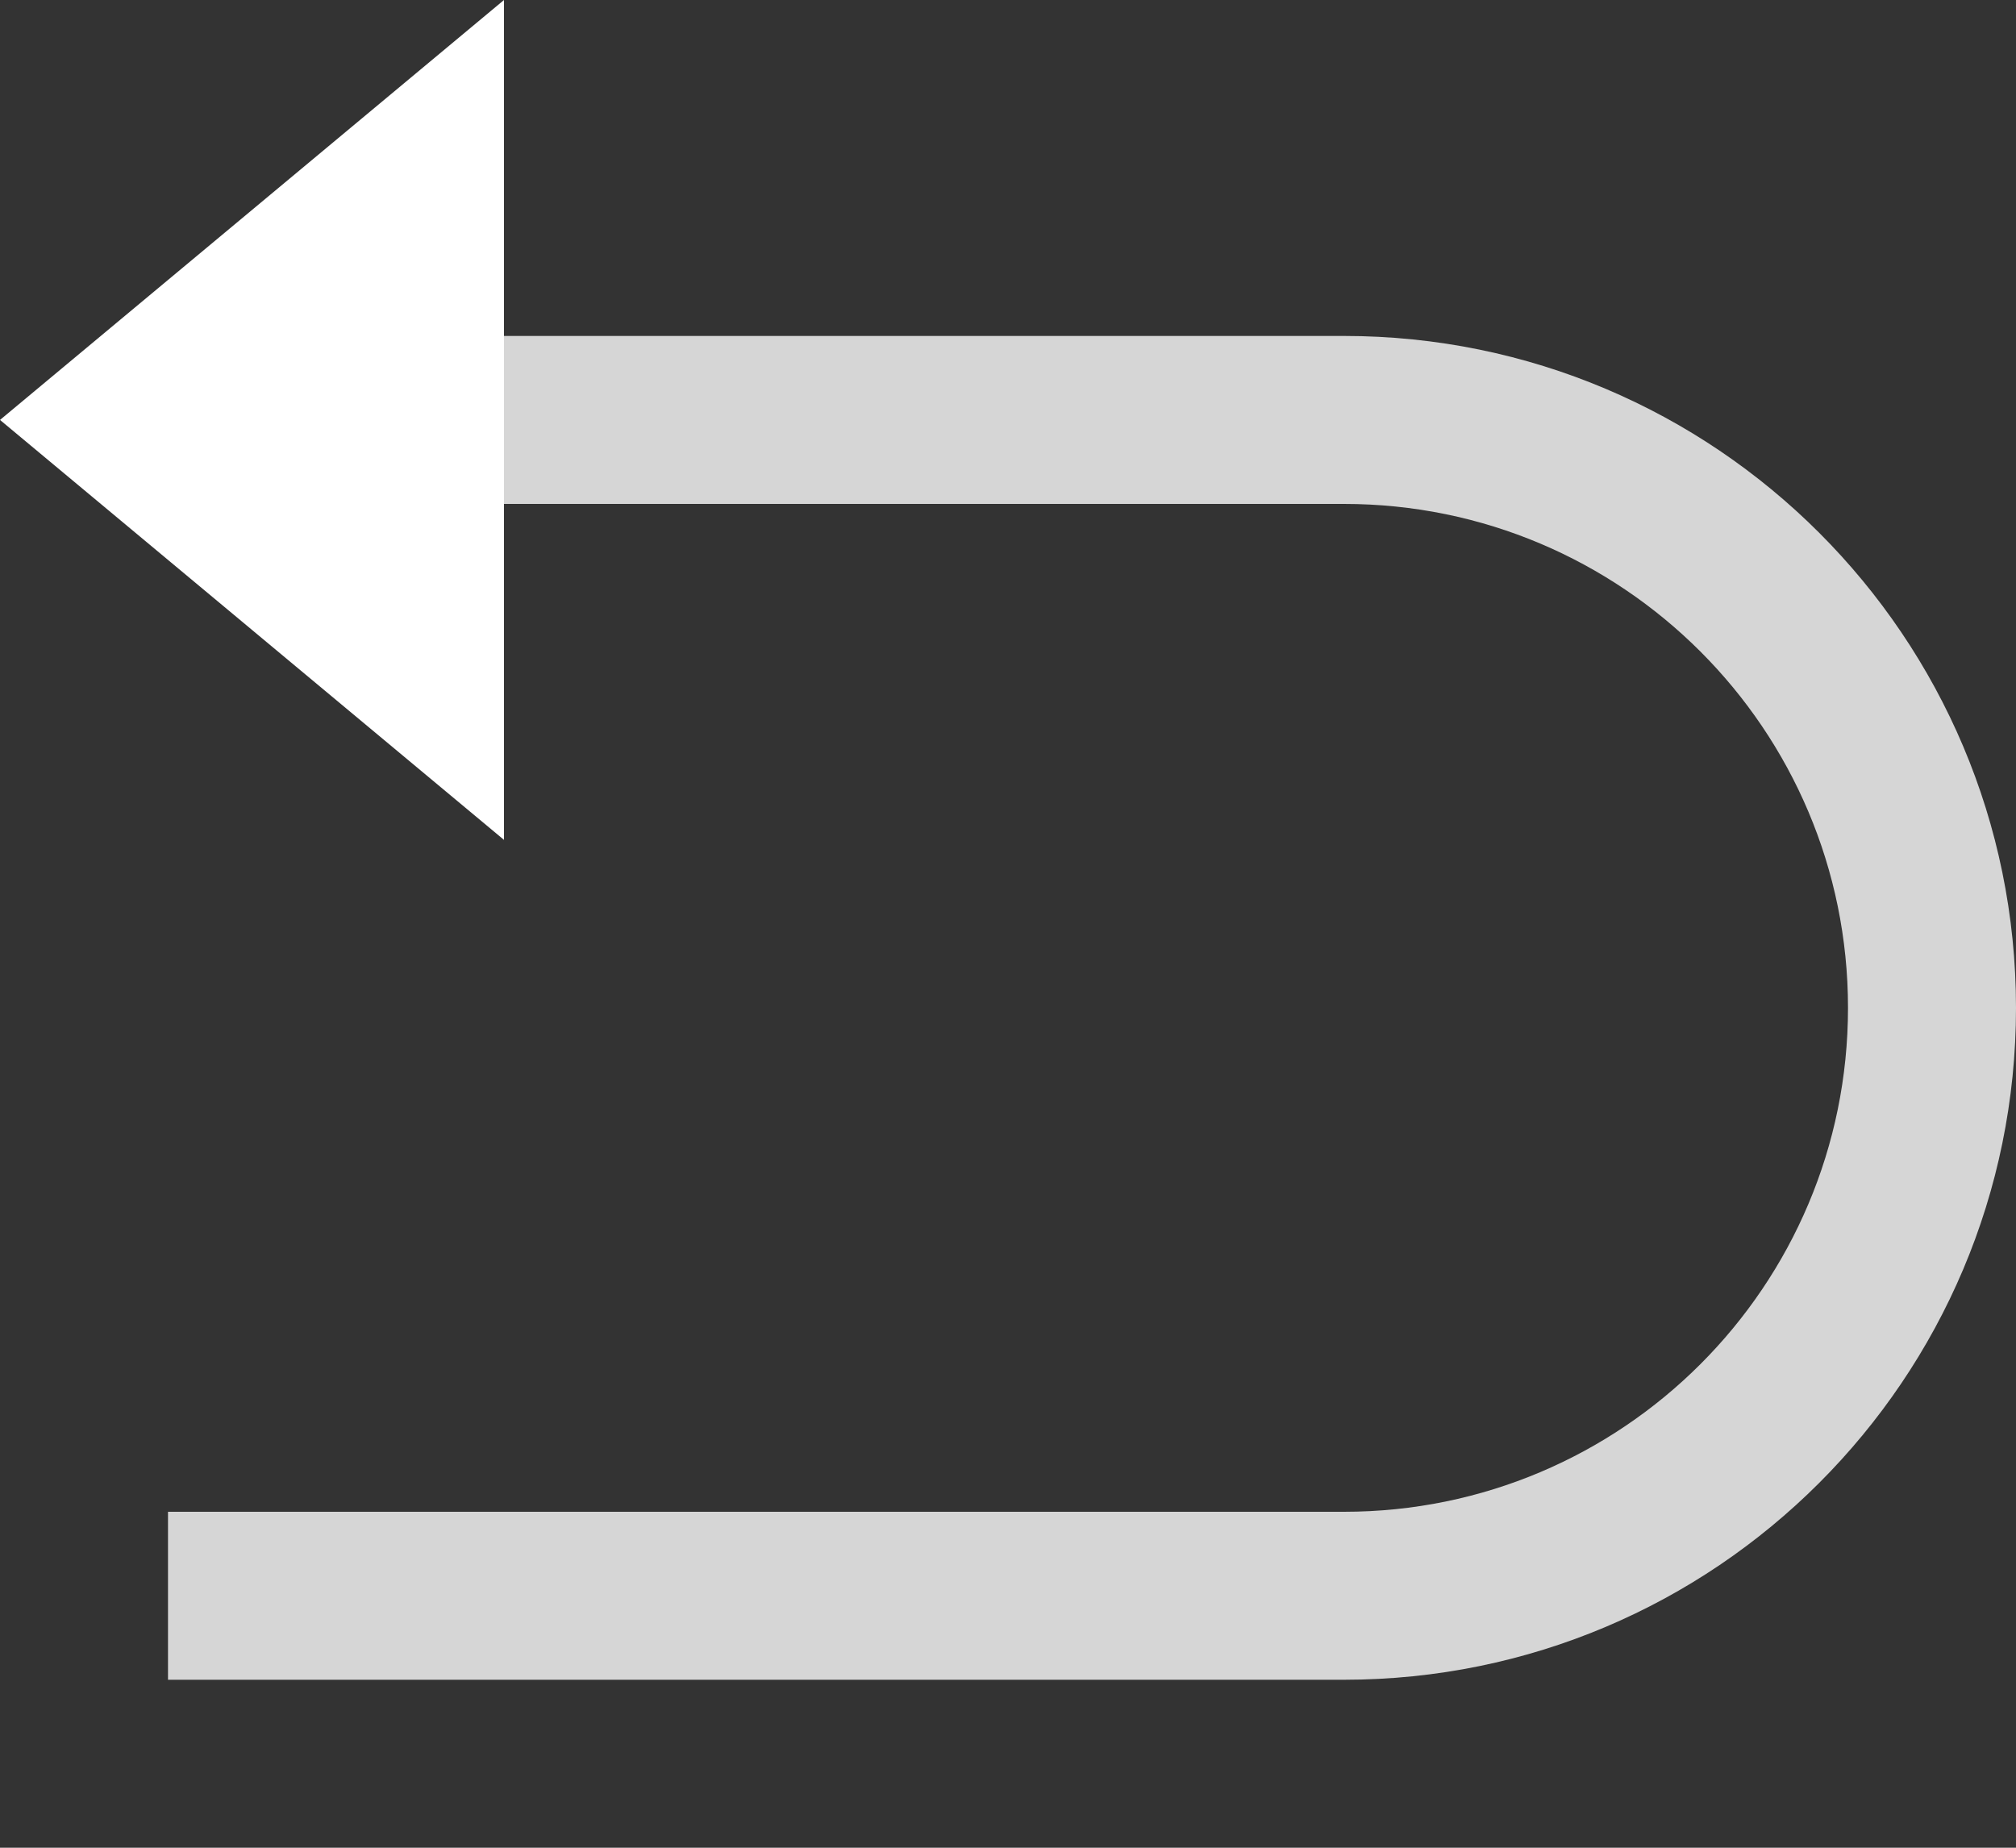 <?xml version="1.0" standalone="no"?><!-- Generator: Adobe Fireworks CS5.1, Export SVG Extension by Aaron Beall (http://fireworks.abeall.com) . Version: 0.6.1  --><!DOCTYPE svg PUBLIC "-//W3C//DTD SVG 1.1//EN" "http://www.w3.org/Graphics/SVG/1.1/DTD/svg11.dtd"><svg id="backicn-%u30DA%u30FC%u30B8%201" viewBox="0 0 12 11" style="background-color:#ffffff00" version="1.1"	xmlns="http://www.w3.org/2000/svg" xmlns:xlink="http://www.w3.org/1999/xlink" xml:space="preserve"	x="0px" y="0px" width="12px" height="11px"><rect x="0" y="0" width="12" height="11" fill="#333333" stroke="none"/>	<g id="%u30EC%u30A4%u30E4%u30FC%201">		<path opacity="0.8" d="M 1 10 L 8 10 C 10.209 10 12 8.209 12 6 C 12 3.791 10.209 2 8 2 L 1 2 L 1 3 L 8 3 C 9.657 3 11 4.343 11 6 C 11 7.657 9.657 9 8 9 L 1 9 L 1 10 Z" fill="#ffffff"/>		<path d="M 3 0 L 3 5 L 0 2.5 L 3 0 Z" fill="#ffffff"/>	</g></svg>